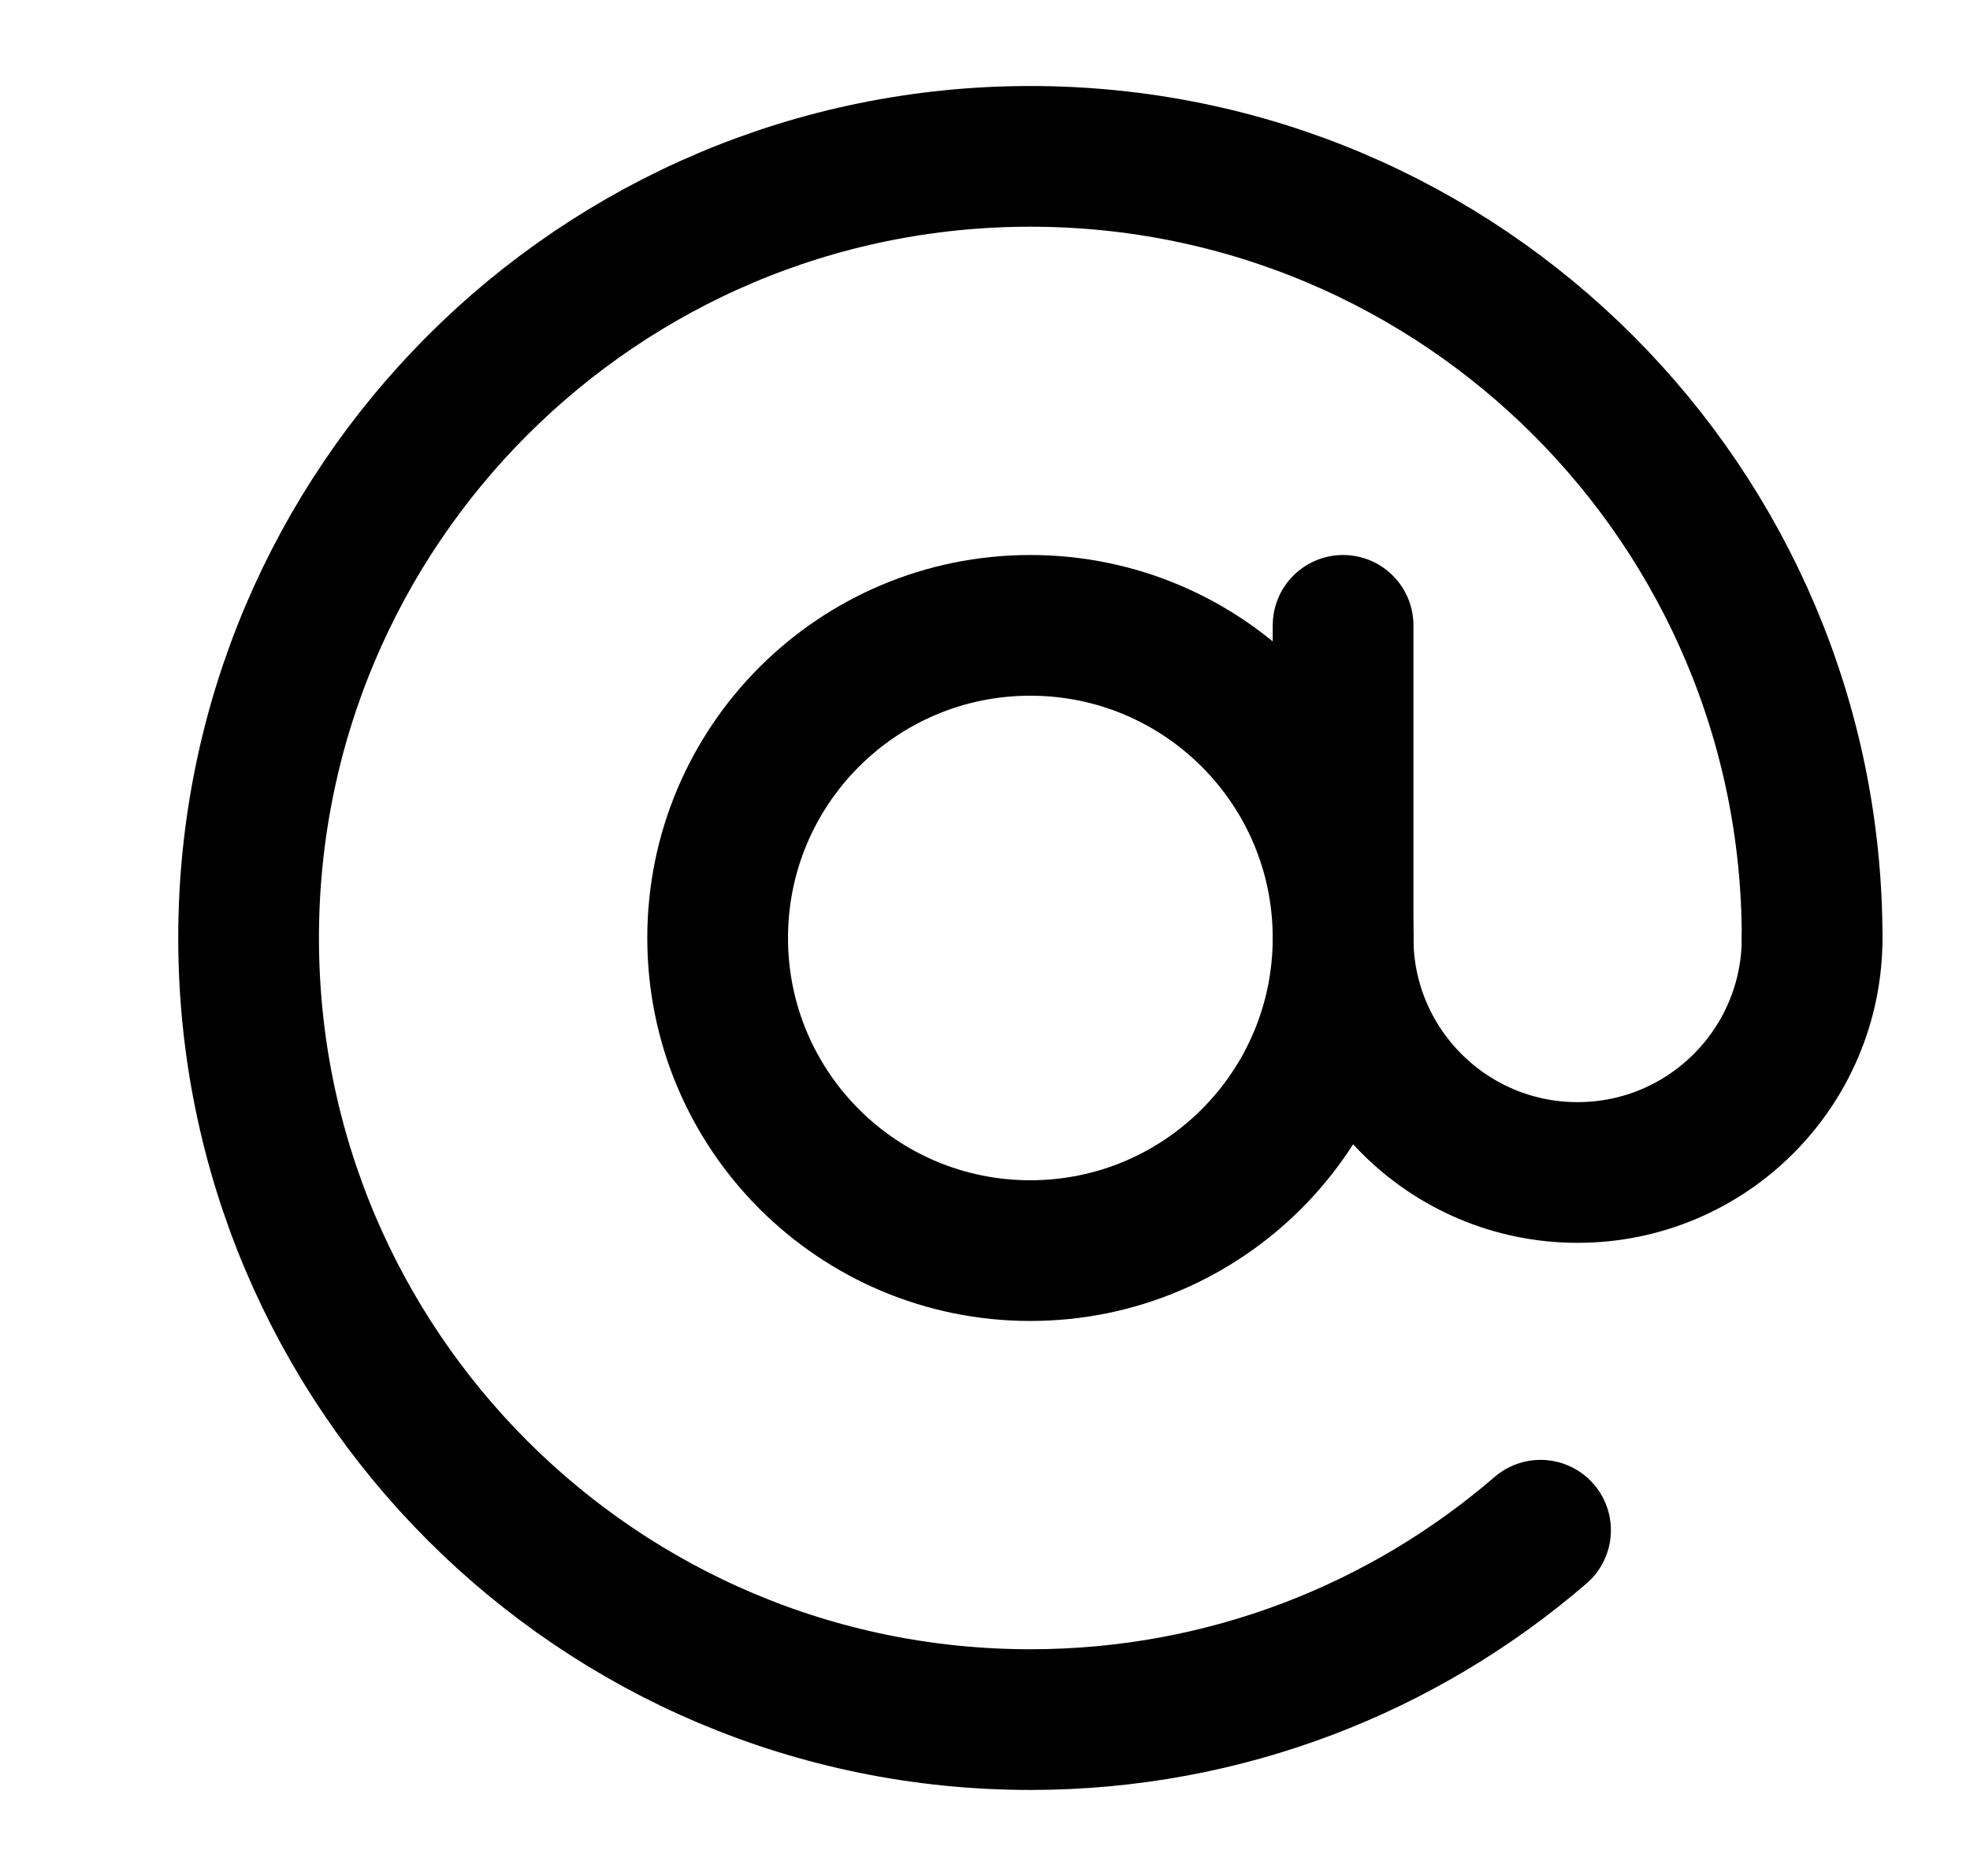 <svg xmlns="http://www.w3.org/2000/svg" viewBox="0 0 21 20" fill="none">
    <path d="M19.317 10C19.317 5.397 15.586 1.667 10.983 1.667C6.381 1.667 2.65 5.397 2.65 10C2.65 14.602 6.381 18.333 10.983 18.333C13.062 18.333 14.963 17.572 16.422 16.314"
          stroke="currentColor" stroke-width="1.5" stroke-linecap="round" stroke-linejoin="round"/>
    <path d="M10.983 13.333C12.824 13.333 14.317 11.841 14.317 10C14.317 8.159 12.824 6.667 10.983 6.667C9.142 6.667 7.65 8.159 7.65 10C7.65 11.841 9.142 13.333 10.983 13.333Z"
          stroke="currentColor" stroke-width="1.5" stroke-linejoin="round"/>
    <path d="M14.317 10C14.317 11.381 15.436 12.5 16.817 12.5C18.198 12.5 19.317 11.381 19.317 10"
          stroke="currentColor" stroke-width="1.5" stroke-linecap="round" stroke-linejoin="round"/>
    <path d="M14.317 10.416V6.667" stroke="currentColor" stroke-width="1.5" stroke-linecap="round" stroke-linejoin="round"/>
</svg>
